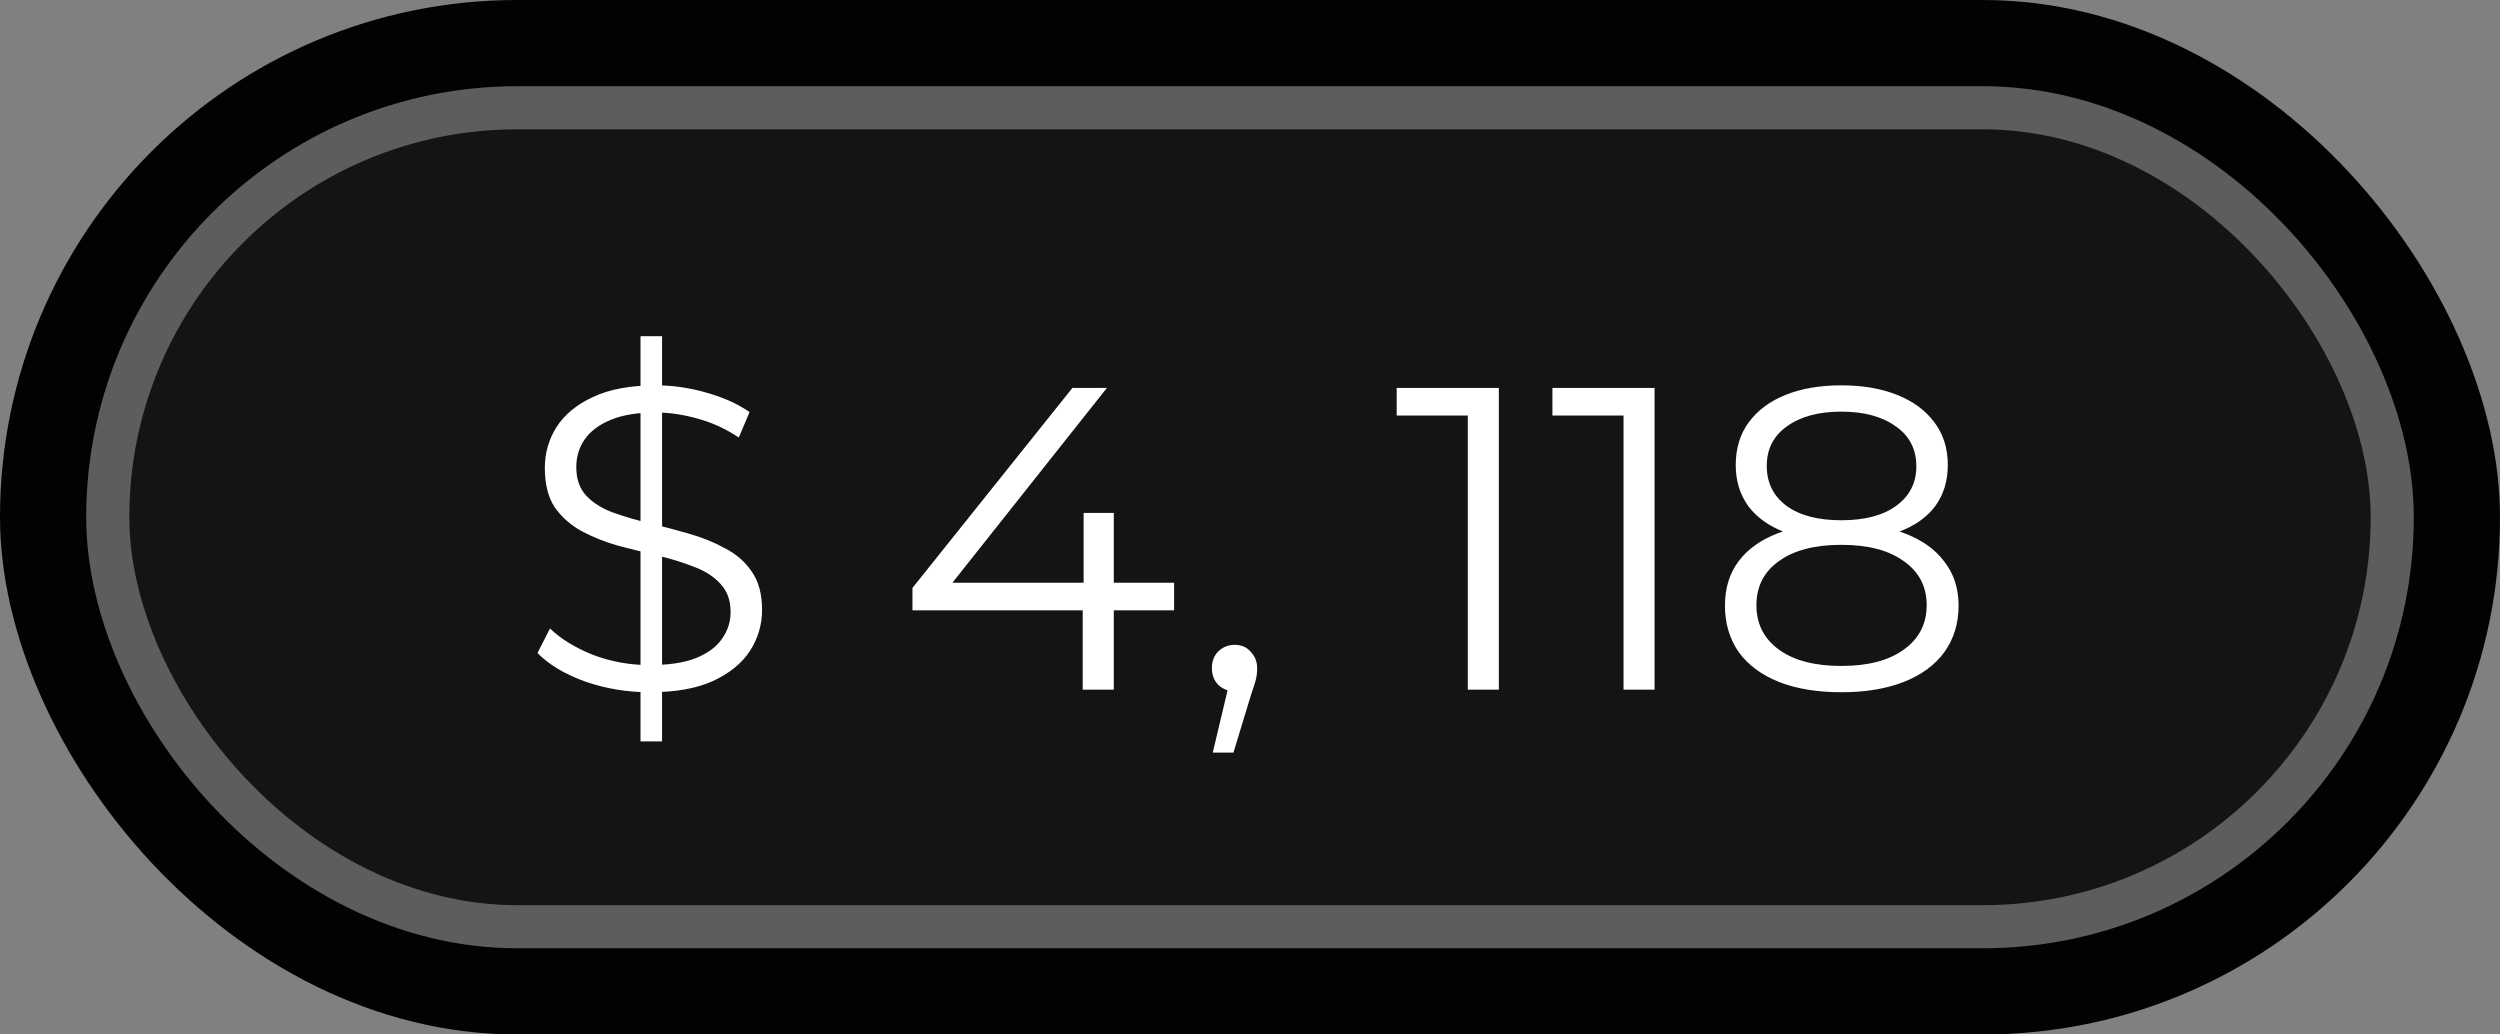 <?xml version="1.0" encoding="UTF-8"?> <svg xmlns="http://www.w3.org/2000/svg" width="58" height="24" viewBox="0 0 58 24" fill="none"><rect x="0" y="0" width="58" height="24" fill="#808080" stroke="none"/><rect width="58" height="24" rx="12" fill="#020200"></rect><rect x="2.5" y="2.5" width="53" height="19" rx="9.5" fill="#161316"></rect><rect x="2.5" y="2.5" width="53" height="19" rx="9.5" stroke="#5D5D5D"></rect><path d="M14.86 17.2V7.8H15.36V17.2H14.86ZM15.07 16.06C14.55 16.06 14.05 15.977 13.57 15.81C13.097 15.637 12.73 15.417 12.47 15.15L12.76 14.58C13.007 14.82 13.337 15.023 13.75 15.19C14.17 15.35 14.61 15.43 15.07 15.43C15.51 15.43 15.867 15.377 16.14 15.27C16.42 15.157 16.623 15.007 16.75 14.82C16.883 14.633 16.95 14.427 16.95 14.2C16.95 13.927 16.87 13.707 16.71 13.54C16.557 13.373 16.353 13.243 16.1 13.15C15.847 13.05 15.567 12.963 15.26 12.89C14.953 12.817 14.647 12.74 14.34 12.66C14.033 12.573 13.75 12.46 13.49 12.32C13.237 12.18 13.03 11.997 12.87 11.77C12.717 11.537 12.64 11.233 12.64 10.86C12.64 10.513 12.73 10.197 12.91 9.91C13.097 9.617 13.38 9.383 13.76 9.21C14.14 9.03 14.627 8.94 15.22 8.94C15.613 8.94 16.003 8.997 16.39 9.11C16.777 9.217 17.11 9.367 17.39 9.56L17.14 10.15C16.84 9.95 16.52 9.803 16.18 9.71C15.847 9.617 15.523 9.57 15.21 9.57C14.79 9.57 14.443 9.627 14.17 9.74C13.897 9.853 13.693 10.007 13.56 10.2C13.433 10.387 13.37 10.6 13.37 10.84C13.37 11.113 13.447 11.333 13.6 11.5C13.76 11.667 13.967 11.797 14.22 11.89C14.48 11.983 14.763 12.067 15.07 12.14C15.377 12.213 15.68 12.293 15.98 12.38C16.287 12.467 16.567 12.58 16.82 12.72C17.08 12.853 17.287 13.033 17.44 13.26C17.6 13.487 17.68 13.783 17.68 14.15C17.68 14.49 17.587 14.807 17.4 15.1C17.213 15.387 16.927 15.62 16.54 15.8C16.16 15.973 15.67 16.06 15.07 16.06ZM21.169 14.16V13.64L24.88 9H25.68L22 13.64L21.61 13.52H27.239V14.16H21.169ZM25.119 16V14.16L25.14 13.52V11.9H25.84V16H25.119ZM28.136 17.46L28.576 15.61L28.656 16.04C28.503 16.04 28.373 15.99 28.266 15.89C28.166 15.79 28.116 15.66 28.116 15.5C28.116 15.34 28.166 15.21 28.266 15.11C28.373 15.01 28.5 14.96 28.646 14.96C28.799 14.96 28.923 15.013 29.016 15.12C29.116 15.227 29.166 15.353 29.166 15.5C29.166 15.553 29.163 15.607 29.156 15.66C29.149 15.713 29.136 15.773 29.116 15.84C29.096 15.907 29.07 15.987 29.036 16.08L28.616 17.46H28.136ZM34.053 16V9.3L34.373 9.64H32.403V9H34.773V16H34.053ZM37.666 16V9.3L37.986 9.64H36.016V9H38.386V16H37.666ZM42.719 16.06C42.159 16.06 41.676 15.98 41.269 15.82C40.869 15.66 40.559 15.43 40.339 15.13C40.126 14.823 40.019 14.463 40.019 14.05C40.019 13.65 40.122 13.31 40.329 13.03C40.542 12.743 40.849 12.523 41.249 12.37C41.656 12.217 42.146 12.14 42.719 12.14C43.286 12.14 43.772 12.217 44.179 12.37C44.586 12.523 44.896 12.743 45.109 13.03C45.329 13.31 45.439 13.65 45.439 14.05C45.439 14.463 45.329 14.823 45.109 15.13C44.889 15.43 44.576 15.66 44.169 15.82C43.762 15.98 43.279 16.06 42.719 16.06ZM42.719 15.45C43.339 15.45 43.822 15.323 44.169 15.07C44.522 14.817 44.699 14.473 44.699 14.04C44.699 13.607 44.522 13.267 44.169 13.02C43.822 12.767 43.339 12.64 42.719 12.64C42.099 12.64 41.616 12.767 41.269 13.02C40.922 13.267 40.749 13.607 40.749 14.04C40.749 14.473 40.922 14.817 41.269 15.07C41.616 15.323 42.099 15.45 42.719 15.45ZM42.719 12.55C42.199 12.55 41.756 12.48 41.389 12.34C41.029 12.2 40.752 12 40.559 11.74C40.366 11.473 40.269 11.157 40.269 10.79C40.269 10.403 40.369 10.073 40.569 9.8C40.776 9.52 41.062 9.307 41.429 9.16C41.796 9.013 42.226 8.94 42.719 8.94C43.212 8.94 43.642 9.013 44.009 9.16C44.382 9.307 44.672 9.52 44.879 9.8C45.086 10.073 45.189 10.403 45.189 10.79C45.189 11.157 45.092 11.473 44.899 11.74C44.706 12 44.422 12.2 44.049 12.34C43.682 12.48 43.239 12.55 42.719 12.55ZM42.719 12.07C43.266 12.07 43.692 11.957 43.999 11.73C44.306 11.503 44.459 11.2 44.459 10.82C44.459 10.42 44.299 10.11 43.979 9.89C43.666 9.663 43.246 9.55 42.719 9.55C42.192 9.55 41.772 9.663 41.459 9.89C41.146 10.11 40.989 10.417 40.989 10.81C40.989 11.197 41.139 11.503 41.439 11.73C41.746 11.957 42.172 12.07 42.719 12.07Z" fill="white"></path></svg> 